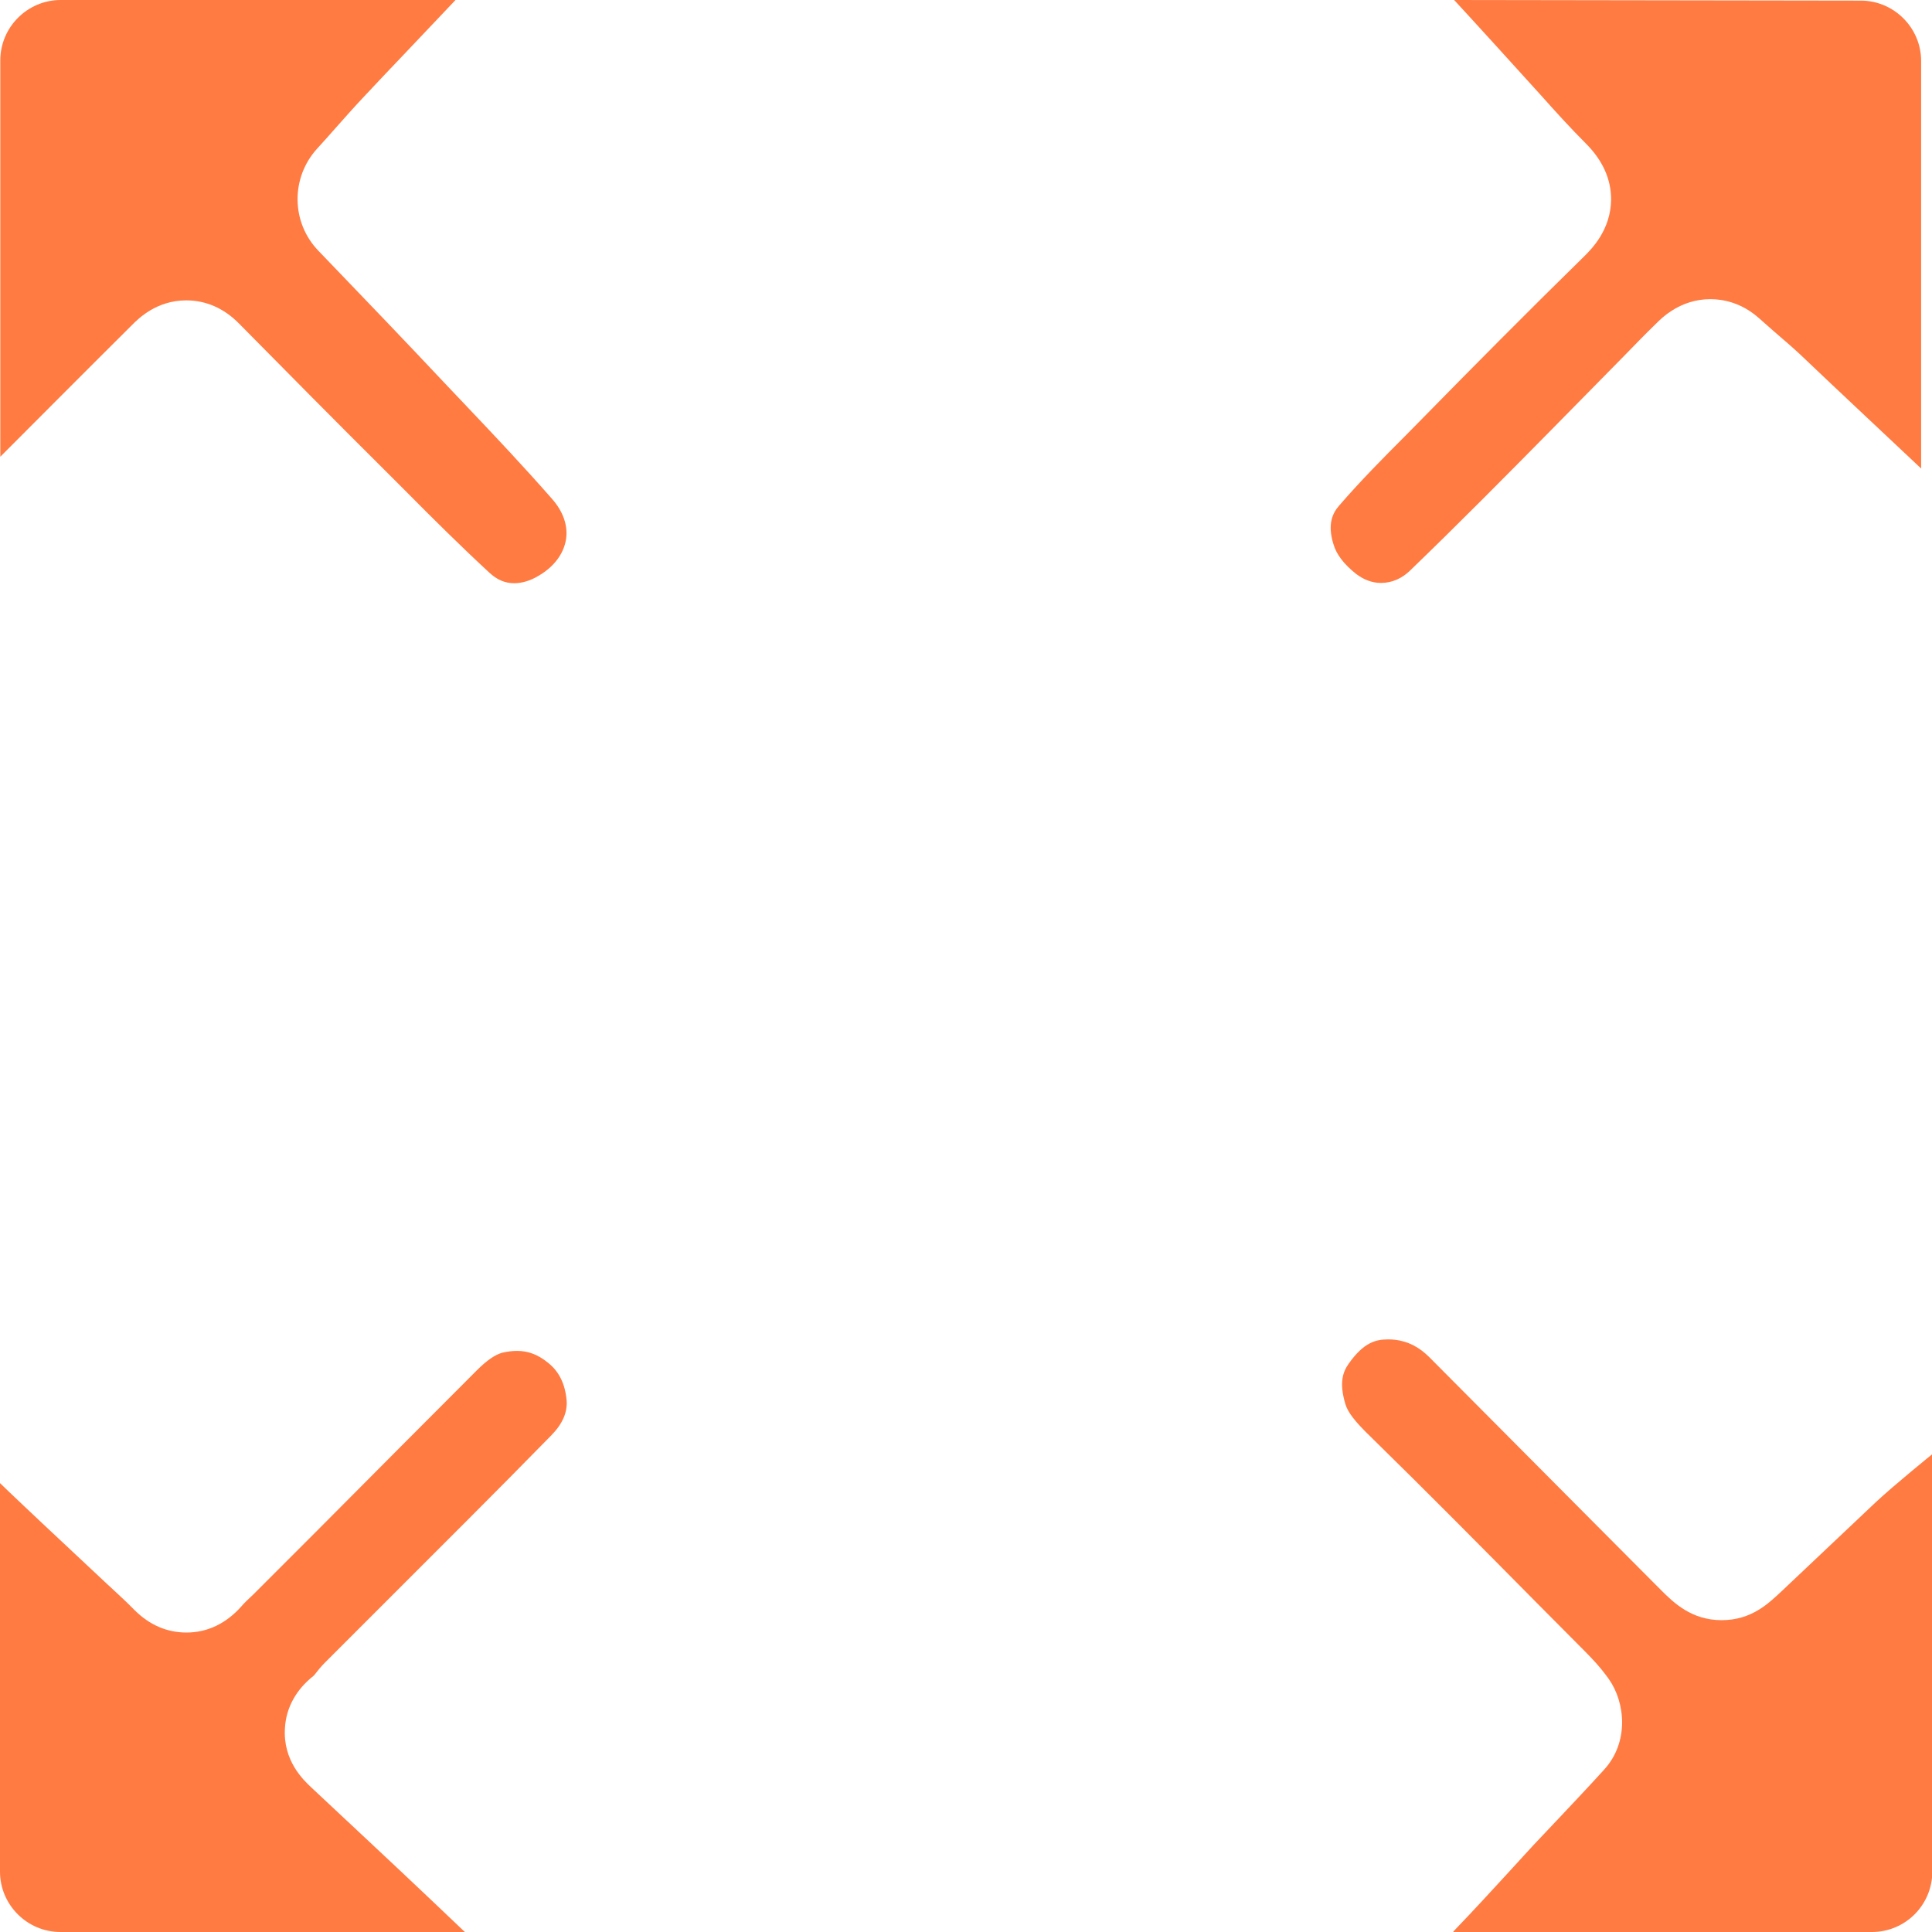 <?xml version="1.0" encoding="UTF-8"?> <svg xmlns="http://www.w3.org/2000/svg" id="Layer_2" data-name="Layer 2" viewBox="0 0 64 64"><defs><style> .cls-1 { fill: #ff7b42; } </style></defs><g id="Basic_Icon_Set"><g><path class="cls-1" d="m48.14,63.99s.08-.09.13-.14c.56-.58,1.05-1.12,1.54-1.65l.98-1.07.86-.91c.5-.53,1-1.06,1.49-1.6.83-.91.7-2.22.16-2.99-.26-.37-.55-.68-.8-.93l-1.63-1.64c-1.78-1.8-3.62-3.66-5.46-5.46-.54-.52-.76-.82-.84-1.08-.22-.73-.08-1.08.11-1.35.5-.71.91-.8,1.29-.8.07,0,.15,0,.23.01.44.05.81.24,1.15.58,1.81,1.82,3.62,3.64,5.43,5.46l2.23,2.24c.43.43,1.02,1.01,2.02,1.01s1.56-.56,2-.97c0,0,2.42-2.29,3.11-2.94.61-.57,1.87-1.59,1.87-1.59v13.83c0,1.1-.89,2-2,2h-13.86Z"></path><path class="cls-1" d="m45.74,19.31c-.29,0-.57-.11-.82-.3-.4-.32-.65-.64-.75-.99-.21-.68-.01-1.04.19-1.27.68-.79,1.46-1.58,2.22-2.34l.61-.62c1.58-1.61,3.43-3.48,5.29-5.3.24-.24.88-.87.89-1.88,0-.68-.28-1.3-.84-1.86-.51-.51-.99-1.04-1.49-1.6l-1.47-1.62c-.46-.51-1.4-1.53-1.4-1.53l13.47.02c1.1,0,2,.9,2,2v13.5s-1.46-1.37-2.18-2.05c-.64-.6-1.24-1.17-1.84-1.74-.27-.25-.55-.49-.83-.73-.17-.15-.34-.3-.51-.45-.59-.53-1.21-.64-1.62-.64-.99,0-1.6.61-1.8.81-.36.35-.7.7-1.03,1.04l-2.44,2.48c-1.44,1.46-3.08,3.12-4.69,4.67-.27.26-.6.4-.95.4Z"></path><path class="cls-1" d="m17.04,19.32c-.31,0-.57-.11-.83-.35-.93-.86-1.87-1.79-2.76-2.69l-.56-.56c-1.8-1.79-3.42-3.43-4.97-5-.5-.51-1.1-.77-1.75-.77-.99,0-1.59.61-1.79.81C3.22,11.91.01,15.13.01,15.13V2C.01.9.91,0,2.01,0h13.08s-1.65,1.74-1.65,1.74c-.47.49-.94.99-1.4,1.48-.32.34-.63.69-.94,1.04-.21.24-.4.45-.6.67-.87.96-.86,2.44.05,3.38,1.55,1.61,2.91,3.03,4.16,4.36l.74.78c.95,1,1.93,2.04,2.84,3.08.37.42.53.89.46,1.34-.08.48-.4.91-.92,1.21-.27.16-.54.24-.8.24Z"></path><path class="cls-1" d="m2,64c-1.1,0-2-.9-2-2,0-4.32,0-8.6,0-12.87.2.2,1.4,1.33,1.4,1.33.49.46,2.07,1.94,2.07,1.94.34.32.67.61.98.93.5.5,1.08.75,1.73.75.69,0,1.31-.3,1.81-.86.11-.13.24-.25.39-.39l2.13-2.13c1.76-1.77,3.53-3.55,5.29-5.31.33-.33.61-.52.84-.58.17-.04.34-.06.49-.06.36,0,.69.12,1.02.39.37.29.57.7.62,1.25.03.39-.13.77-.5,1.15-.9.92-1.8,1.83-2.71,2.74l-4.8,4.8c-.13.13-.24.27-.35.41l-.03.03c-.56.44-.9,1.04-.94,1.71-.08,1.1.63,1.75.86,1.97.89.83,3,2.81,3,2.81.71.67,1.42,1.34,2.12,2.01h0s-13.4,0-13.4,0Z"></path></g></g></svg> 